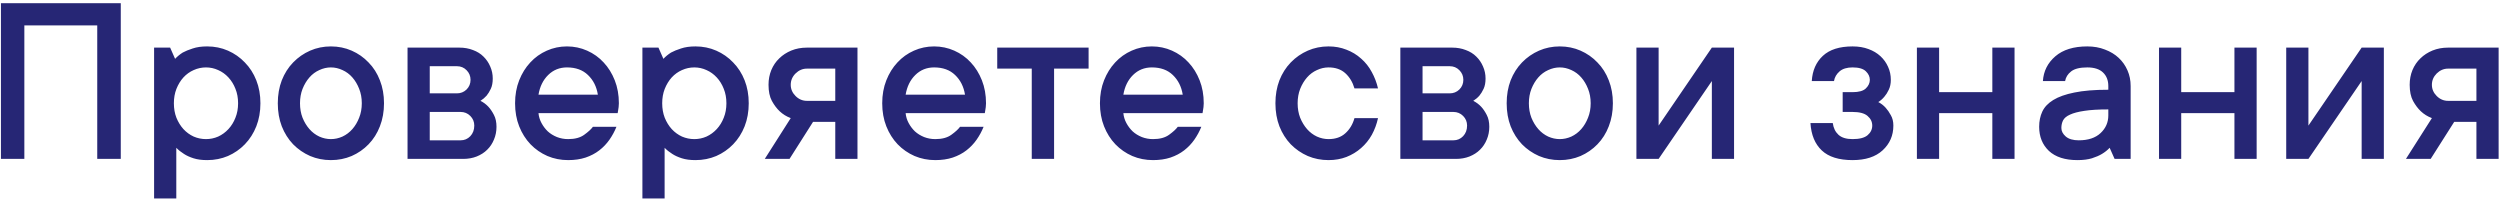 <?xml version="1.0" encoding="UTF-8"?> <svg xmlns="http://www.w3.org/2000/svg" width="708" height="57" viewBox="0 0 708 57" fill="none"><path d="M34.204 0.908V45H27.539V7.197H6.895V45H0.264V0.908H34.204ZM58.677 13.145C60.773 13.145 62.733 13.543 64.556 14.341C66.379 15.138 67.974 16.255 69.341 17.69C70.731 19.103 71.813 20.789 72.588 22.749C73.363 24.709 73.75 26.873 73.75 29.243C73.75 31.613 73.363 33.789 72.588 35.772C71.813 37.731 70.731 39.429 69.341 40.864C67.974 42.277 66.379 43.382 64.556 44.18C62.733 44.954 60.773 45.342 58.677 45.342C57.173 45.342 55.885 45.171 54.815 44.829C53.743 44.487 52.843 44.077 52.114 43.599C51.271 43.075 50.542 42.493 49.927 41.855V56.211H43.638V13.486H48.184L49.585 16.665C50.2 16.004 50.918 15.412 51.738 14.888C52.49 14.477 53.436 14.09 54.575 13.726C55.715 13.338 57.082 13.145 58.677 13.145ZM58.335 39.395C59.543 39.395 60.693 39.155 61.787 38.677C62.881 38.175 63.849 37.469 64.692 36.558C65.535 35.646 66.196 34.575 66.675 33.345C67.176 32.114 67.427 30.747 67.427 29.243C67.427 27.739 67.176 26.372 66.675 25.142C66.196 23.911 65.535 22.84 64.692 21.929C63.849 21.017 62.881 20.322 61.787 19.844C60.693 19.342 59.543 19.092 58.335 19.092C57.127 19.092 55.965 19.342 54.849 19.844C53.755 20.322 52.786 21.017 51.943 21.929C51.123 22.84 50.462 23.922 49.961 25.176C49.482 26.406 49.243 27.762 49.243 29.243C49.243 30.747 49.482 32.114 49.961 33.345C50.462 34.575 51.123 35.646 51.943 36.558C52.786 37.469 53.755 38.175 54.849 38.677C55.965 39.155 57.127 39.395 58.335 39.395ZM102.461 29.243C102.461 27.739 102.21 26.372 101.709 25.142C101.23 23.911 100.592 22.84 99.795 21.929C98.997 21.017 98.063 20.322 96.992 19.844C95.921 19.342 94.828 19.092 93.711 19.092C92.594 19.092 91.501 19.342 90.43 19.844C89.359 20.322 88.424 21.017 87.627 21.929C86.829 22.84 86.18 23.922 85.679 25.176C85.2 26.406 84.961 27.762 84.961 29.243C84.961 30.747 85.2 32.114 85.679 33.345C86.18 34.575 86.829 35.646 87.627 36.558C88.424 37.469 89.359 38.175 90.43 38.677C91.501 39.155 92.594 39.395 93.711 39.395C94.828 39.395 95.921 39.155 96.992 38.677C98.063 38.175 98.997 37.469 99.795 36.558C100.592 35.646 101.23 34.575 101.709 33.345C102.21 32.114 102.461 30.747 102.461 29.243ZM108.75 29.243C108.75 31.613 108.363 33.789 107.588 35.772C106.836 37.731 105.765 39.429 104.375 40.864C103.008 42.277 101.413 43.382 99.59 44.18C97.767 44.954 95.807 45.342 93.711 45.342C91.615 45.342 89.655 44.954 87.832 44.18C86.009 43.382 84.403 42.277 83.013 40.864C81.645 39.429 80.575 37.731 79.8 35.772C79.048 33.812 78.672 31.636 78.672 29.243C78.672 26.873 79.048 24.709 79.8 22.749C80.575 20.789 81.645 19.103 83.013 17.69C84.403 16.255 86.009 15.138 87.832 14.341C89.655 13.543 91.615 13.145 93.711 13.145C95.807 13.145 97.767 13.543 99.59 14.341C101.413 15.138 103.008 16.255 104.375 17.69C105.765 19.103 106.836 20.789 107.588 22.749C108.363 24.709 108.75 26.873 108.75 29.243ZM136.06 28.56C136.903 28.97 137.655 29.528 138.315 30.234C138.885 30.85 139.409 31.624 139.888 32.559C140.366 33.47 140.605 34.587 140.605 35.908C140.605 37.207 140.366 38.415 139.888 39.531C139.432 40.648 138.794 41.605 137.974 42.402C137.176 43.2 136.185 43.838 135 44.316C133.838 44.772 132.562 45 131.172 45H115.415V13.486H130.112C131.502 13.486 132.778 13.714 133.94 14.17C135.125 14.603 136.117 15.218 136.914 16.016C137.734 16.813 138.372 17.747 138.828 18.818C139.307 19.889 139.546 21.029 139.546 22.236C139.546 23.398 139.364 24.367 138.999 25.142C138.634 25.916 138.236 26.566 137.803 27.09C137.301 27.66 136.72 28.149 136.06 28.56ZM121.704 18.75V26.44H129.395C130.465 26.44 131.377 26.076 132.129 25.347C132.881 24.595 133.257 23.683 133.257 22.612C133.257 21.541 132.881 20.63 132.129 19.878C131.4 19.126 130.488 18.75 129.395 18.75H121.704ZM130.454 39.736C131.525 39.736 132.437 39.349 133.188 38.574C133.94 37.777 134.316 36.774 134.316 35.566C134.316 34.495 133.94 33.584 133.188 32.832C132.437 32.08 131.525 31.704 130.454 31.704H121.704V39.736H130.454ZM174.58 35.908C174.056 37.207 173.395 38.426 172.598 39.565C171.8 40.705 170.843 41.707 169.727 42.573C168.61 43.439 167.311 44.123 165.83 44.624C164.372 45.102 162.731 45.342 160.908 45.342C158.812 45.342 156.852 44.954 155.029 44.18C153.206 43.382 151.611 42.277 150.244 40.864C148.877 39.429 147.806 37.731 147.031 35.772C146.257 33.812 145.869 31.636 145.869 29.243C145.869 26.873 146.257 24.709 147.031 22.749C147.806 20.789 148.854 19.103 150.176 17.69C151.497 16.255 153.058 15.138 154.858 14.341C156.659 13.543 158.561 13.145 160.566 13.145C162.572 13.145 164.474 13.543 166.274 14.341C168.075 15.138 169.635 16.255 170.957 17.69C172.279 19.103 173.327 20.789 174.102 22.749C174.876 24.709 175.264 26.873 175.264 29.243C175.264 29.608 175.241 29.972 175.195 30.337C175.15 30.679 175.104 30.975 175.059 31.226C175.013 31.545 174.967 31.818 174.922 32.046H152.5C152.591 33.026 152.876 33.96 153.354 34.849C153.833 35.737 154.425 36.523 155.132 37.207C155.861 37.868 156.727 38.403 157.729 38.813C158.732 39.201 159.792 39.395 160.908 39.395C162.822 39.395 164.338 38.984 165.454 38.164C166.593 37.344 167.414 36.592 167.915 35.908H174.58ZM160.566 19.092C158.47 19.092 156.693 19.81 155.234 21.245C153.799 22.658 152.887 24.515 152.5 26.816H169.316C168.952 24.538 168.018 22.681 166.514 21.245C165.033 19.81 163.05 19.092 160.566 19.092ZM196.968 13.145C199.064 13.145 201.024 13.543 202.847 14.341C204.67 15.138 206.265 16.255 207.632 17.69C209.022 19.103 210.104 20.789 210.879 22.749C211.654 24.709 212.041 26.873 212.041 29.243C212.041 31.613 211.654 33.789 210.879 35.772C210.104 37.731 209.022 39.429 207.632 40.864C206.265 42.277 204.67 43.382 202.847 44.18C201.024 44.954 199.064 45.342 196.968 45.342C195.464 45.342 194.176 45.171 193.105 44.829C192.035 44.487 191.134 44.077 190.405 43.599C189.562 43.075 188.833 42.493 188.218 41.855V56.211H181.929V13.486H186.475L187.876 16.665C188.491 16.004 189.209 15.412 190.029 14.888C190.781 14.477 191.727 14.09 192.866 13.726C194.006 13.338 195.373 13.145 196.968 13.145ZM196.626 39.395C197.834 39.395 198.984 39.155 200.078 38.677C201.172 38.175 202.14 37.469 202.983 36.558C203.826 35.646 204.487 34.575 204.966 33.345C205.467 32.114 205.718 30.747 205.718 29.243C205.718 27.739 205.467 26.372 204.966 25.142C204.487 23.911 203.826 22.84 202.983 21.929C202.14 21.017 201.172 20.322 200.078 19.844C198.984 19.342 197.834 19.092 196.626 19.092C195.418 19.092 194.256 19.342 193.14 19.844C192.046 20.322 191.077 21.017 190.234 21.929C189.414 22.84 188.753 23.922 188.252 25.176C187.773 26.406 187.534 27.762 187.534 29.243C187.534 30.747 187.773 32.114 188.252 33.345C188.753 34.575 189.414 35.646 190.234 36.558C191.077 37.469 192.046 38.175 193.14 38.677C194.256 39.155 195.418 39.395 196.626 39.395ZM242.837 13.486V45H236.548V34.507H230.259L223.594 45H216.587L223.936 33.447C222.728 32.992 221.68 32.342 220.791 31.499C219.993 30.747 219.264 29.779 218.604 28.594C217.965 27.409 217.646 25.882 217.646 24.014C217.646 22.51 217.909 21.12 218.433 19.844C218.979 18.545 219.731 17.44 220.688 16.528C221.646 15.594 222.785 14.854 224.106 14.307C225.451 13.76 226.921 13.486 228.516 13.486H242.837ZM228.516 19.434C227.308 19.434 226.237 19.889 225.303 20.801C224.391 21.712 223.936 22.783 223.936 24.014C223.936 25.221 224.391 26.281 225.303 27.192C226.214 28.104 227.285 28.56 228.516 28.56H236.548V19.434H228.516ZM278.555 35.908C278.031 37.207 277.37 38.426 276.572 39.565C275.775 40.705 274.818 41.707 273.701 42.573C272.585 43.439 271.286 44.123 269.805 44.624C268.346 45.102 266.706 45.342 264.883 45.342C262.786 45.342 260.827 44.954 259.004 44.18C257.181 43.382 255.586 42.277 254.219 40.864C252.852 39.429 251.781 37.731 251.006 35.772C250.231 33.812 249.844 31.636 249.844 29.243C249.844 26.873 250.231 24.709 251.006 22.749C251.781 20.789 252.829 19.103 254.15 17.69C255.472 16.255 257.033 15.138 258.833 14.341C260.633 13.543 262.536 13.145 264.541 13.145C266.546 13.145 268.449 13.543 270.249 14.341C272.049 15.138 273.61 16.255 274.932 17.69C276.253 19.103 277.301 20.789 278.076 22.749C278.851 24.709 279.238 26.873 279.238 29.243C279.238 29.608 279.215 29.972 279.17 30.337C279.124 30.679 279.079 30.975 279.033 31.226C278.988 31.545 278.942 31.818 278.896 32.046H256.475C256.566 33.026 256.851 33.96 257.329 34.849C257.808 35.737 258.4 36.523 259.106 37.207C259.836 37.868 260.701 38.403 261.704 38.813C262.707 39.201 263.766 39.395 264.883 39.395C266.797 39.395 268.312 38.984 269.429 38.164C270.568 37.344 271.388 36.592 271.89 35.908H278.555ZM264.541 19.092C262.445 19.092 260.667 19.81 259.209 21.245C257.773 22.658 256.862 24.515 256.475 26.816H273.291C272.926 24.538 271.992 22.681 270.488 21.245C269.007 19.81 267.025 19.092 264.541 19.092ZM282.417 13.486H308.291V19.434H298.516V45H292.192V19.434H282.417V13.486ZM340.215 35.908C339.691 37.207 339.03 38.426 338.232 39.565C337.435 40.705 336.478 41.707 335.361 42.573C334.245 43.439 332.946 44.123 331.465 44.624C330.007 45.102 328.366 45.342 326.543 45.342C324.447 45.342 322.487 44.954 320.664 44.18C318.841 43.382 317.246 42.277 315.879 40.864C314.512 39.429 313.441 37.731 312.666 35.772C311.891 33.812 311.504 31.636 311.504 29.243C311.504 26.873 311.891 24.709 312.666 22.749C313.441 20.789 314.489 19.103 315.811 17.69C317.132 16.255 318.693 15.138 320.493 14.341C322.293 13.543 324.196 13.145 326.201 13.145C328.206 13.145 330.109 13.543 331.909 14.341C333.709 15.138 335.27 16.255 336.592 17.69C337.913 19.103 338.962 20.789 339.736 22.749C340.511 24.709 340.898 26.873 340.898 29.243C340.898 29.608 340.876 29.972 340.83 30.337C340.785 30.679 340.739 30.975 340.693 31.226C340.648 31.545 340.602 31.818 340.557 32.046H318.135C318.226 33.026 318.511 33.96 318.989 34.849C319.468 35.737 320.06 36.523 320.767 37.207C321.496 37.868 322.362 38.403 323.364 38.813C324.367 39.201 325.426 39.395 326.543 39.395C328.457 39.395 329.972 38.984 331.089 38.164C332.228 37.344 333.049 36.592 333.55 35.908H340.215ZM326.201 19.092C324.105 19.092 322.327 19.81 320.869 21.245C319.434 22.658 318.522 24.515 318.135 26.816H334.951C334.587 24.538 333.652 22.681 332.148 21.245C330.667 19.81 328.685 19.092 326.201 19.092ZM390.254 33.447C389.889 35.133 389.308 36.706 388.511 38.164C387.713 39.6 386.699 40.853 385.469 41.924C384.261 42.995 382.871 43.838 381.299 44.453C379.749 45.046 378.063 45.342 376.24 45.342C374.144 45.342 372.184 44.954 370.361 44.18C368.538 43.382 366.932 42.277 365.542 40.864C364.175 39.429 363.104 37.731 362.329 35.772C361.577 33.812 361.201 31.636 361.201 29.243C361.201 26.873 361.577 24.709 362.329 22.749C363.104 20.789 364.175 19.103 365.542 17.69C366.932 16.255 368.538 15.138 370.361 14.341C372.184 13.543 374.144 13.145 376.24 13.145C378.063 13.145 379.749 13.452 381.299 14.067C382.871 14.66 384.261 15.503 385.469 16.597C386.699 17.668 387.702 18.932 388.477 20.391C389.274 21.826 389.867 23.376 390.254 25.039H383.589C383.065 23.262 382.199 21.826 380.991 20.732C379.784 19.639 378.2 19.092 376.24 19.092C375.124 19.092 374.03 19.342 372.959 19.844C371.888 20.322 370.954 21.017 370.156 21.929C369.359 22.84 368.709 23.922 368.208 25.176C367.729 26.406 367.49 27.762 367.49 29.243C367.49 30.747 367.729 32.114 368.208 33.345C368.709 34.575 369.359 35.646 370.156 36.558C370.954 37.469 371.888 38.175 372.959 38.677C374.03 39.155 375.124 39.395 376.24 39.395C378.2 39.395 379.784 38.848 380.991 37.754C382.222 36.66 383.088 35.225 383.589 33.447H390.254ZM417.222 28.56C418.065 28.97 418.817 29.528 419.478 30.234C420.047 30.85 420.571 31.624 421.05 32.559C421.528 33.47 421.768 34.587 421.768 35.908C421.768 37.207 421.528 38.415 421.05 39.531C420.594 40.648 419.956 41.605 419.136 42.402C418.338 43.2 417.347 43.838 416.162 44.316C415 44.772 413.724 45 412.334 45H396.577V13.486H411.274C412.664 13.486 413.94 13.714 415.103 14.17C416.287 14.603 417.279 15.218 418.076 16.016C418.896 16.813 419.535 17.747 419.99 18.818C420.469 19.889 420.708 21.029 420.708 22.236C420.708 23.398 420.526 24.367 420.161 25.142C419.797 25.916 419.398 26.566 418.965 27.09C418.464 27.66 417.882 28.149 417.222 28.56ZM402.866 18.75V26.44H410.557C411.628 26.44 412.539 26.076 413.291 25.347C414.043 24.595 414.419 23.683 414.419 22.612C414.419 21.541 414.043 20.63 413.291 19.878C412.562 19.126 411.65 18.75 410.557 18.75H402.866ZM411.616 39.736C412.687 39.736 413.599 39.349 414.351 38.574C415.103 37.777 415.479 36.774 415.479 35.566C415.479 34.495 415.103 33.584 414.351 32.832C413.599 32.08 412.687 31.704 411.616 31.704H402.866V39.736H411.616ZM450.479 29.243C450.479 27.739 450.228 26.372 449.727 25.142C449.248 23.911 448.61 22.84 447.812 21.929C447.015 21.017 446.081 20.322 445.01 19.844C443.939 19.342 442.845 19.092 441.729 19.092C440.612 19.092 439.518 19.342 438.447 19.844C437.376 20.322 436.442 21.017 435.645 21.929C434.847 22.84 434.198 23.922 433.696 25.176C433.218 26.406 432.979 27.762 432.979 29.243C432.979 30.747 433.218 32.114 433.696 33.345C434.198 34.575 434.847 35.646 435.645 36.558C436.442 37.469 437.376 38.175 438.447 38.677C439.518 39.155 440.612 39.395 441.729 39.395C442.845 39.395 443.939 39.155 445.01 38.677C446.081 38.175 447.015 37.469 447.812 36.558C448.61 35.646 449.248 34.575 449.727 33.345C450.228 32.114 450.479 30.747 450.479 29.243ZM456.768 29.243C456.768 31.613 456.38 33.789 455.605 35.772C454.854 37.731 453.783 39.429 452.393 40.864C451.025 42.277 449.43 43.382 447.607 44.18C445.785 44.954 443.825 45.342 441.729 45.342C439.632 45.342 437.673 44.954 435.85 44.18C434.027 43.382 432.42 42.277 431.03 40.864C429.663 39.429 428.592 37.731 427.817 35.772C427.065 33.812 426.689 31.636 426.689 29.243C426.689 26.873 427.065 24.709 427.817 22.749C428.592 20.789 429.663 19.103 431.03 17.69C432.42 16.255 434.027 15.138 435.85 14.341C437.673 13.543 439.632 13.145 441.729 13.145C443.825 13.145 445.785 13.543 447.607 14.341C449.43 15.138 451.025 16.255 452.393 17.69C453.783 19.103 454.854 20.789 455.605 22.749C456.38 24.709 456.768 26.873 456.768 29.243ZM491.084 13.486V45H484.795V22.954L469.722 45H463.433V13.486H469.722V35.566L484.795 13.486H491.084ZM531.929 28.901C532.726 29.311 533.421 29.847 534.014 30.508C534.538 31.078 535.028 31.784 535.483 32.627C535.962 33.447 536.201 34.427 536.201 35.566C536.201 38.369 535.187 40.705 533.159 42.573C531.154 44.419 528.317 45.342 524.648 45.342C520.775 45.342 517.869 44.43 515.933 42.607C513.996 40.785 512.925 38.198 512.72 34.849H519.043C519.225 36.239 519.761 37.344 520.649 38.164C521.538 38.984 522.871 39.395 524.648 39.395C526.608 39.395 528.021 39.03 528.887 38.301C529.775 37.549 530.22 36.637 530.22 35.566C530.22 34.495 529.775 33.584 528.887 32.832C528.021 32.08 526.608 31.704 524.648 31.704H521.846V26.099H524.648C526.426 26.099 527.679 25.745 528.408 25.039C529.16 24.31 529.536 23.501 529.536 22.612C529.536 21.724 529.16 20.915 528.408 20.186C527.656 19.456 526.403 19.092 524.648 19.092C523.053 19.092 521.823 19.468 520.957 20.22C520.091 20.972 519.567 21.883 519.385 22.954H513.096C513.278 19.969 514.326 17.588 516.24 15.81C518.154 14.033 520.957 13.145 524.648 13.145C526.335 13.145 527.839 13.395 529.16 13.896C530.482 14.375 531.61 15.047 532.544 15.913C533.478 16.779 534.196 17.782 534.697 18.921C535.221 20.06 535.483 21.291 535.483 22.612C535.483 23.683 535.29 24.617 534.902 25.415C534.538 26.19 534.128 26.839 533.672 27.363C533.171 27.979 532.59 28.491 531.929 28.901ZM570.518 13.486V45H564.229V32.046H549.155V45H542.866V13.486H549.155V26.099H564.229V13.486H570.518ZM591.128 13.145C592.951 13.145 594.614 13.441 596.118 14.033C597.645 14.603 598.944 15.389 600.015 16.392C601.086 17.394 601.917 18.579 602.51 19.946C603.102 21.291 603.398 22.76 603.398 24.355V45H598.853L597.451 41.855C596.836 42.516 596.107 43.097 595.264 43.599C594.512 44.054 593.566 44.465 592.427 44.829C591.287 45.171 589.92 45.342 588.325 45.342C584.816 45.342 582.127 44.476 580.259 42.744C578.413 40.99 577.49 38.711 577.49 35.908C577.49 34.313 577.786 32.878 578.379 31.602C578.994 30.303 580.031 29.209 581.489 28.32C582.97 27.409 584.964 26.703 587.471 26.201C590 25.677 593.201 25.415 597.075 25.415V24.355C597.075 22.76 596.574 21.484 595.571 20.527C594.569 19.57 593.088 19.092 591.128 19.092C589.032 19.092 587.505 19.468 586.548 20.22C585.591 20.972 585.021 21.883 584.839 22.954H578.55C578.732 20.151 579.906 17.816 582.07 15.947C584.235 14.079 587.254 13.145 591.128 13.145ZM588.701 39.736C591.367 39.736 593.429 39.053 594.888 37.685C596.346 36.318 597.075 34.655 597.075 32.695V30.986C594.272 30.986 592.005 31.123 590.273 31.396C588.564 31.647 587.22 32 586.24 32.456C585.26 32.889 584.6 33.436 584.258 34.097C583.939 34.735 583.779 35.453 583.779 36.25C583.779 37.139 584.201 37.948 585.044 38.677C585.887 39.383 587.106 39.736 588.701 39.736ZM639.082 13.486V45H632.793V32.046H617.72V45H611.431V13.486H617.72V26.099H632.793V13.486H639.082ZM675.107 13.486V45H668.818V22.954L653.745 45H647.456V13.486H653.745V35.566L668.818 13.486H675.107ZM707.612 13.486V45H701.323V34.507H695.034L688.369 45H681.362L688.711 33.447C687.503 32.992 686.455 32.342 685.566 31.499C684.769 30.747 684.04 29.779 683.379 28.594C682.741 27.409 682.422 25.882 682.422 24.014C682.422 22.51 682.684 21.12 683.208 19.844C683.755 18.545 684.507 17.44 685.464 16.528C686.421 15.594 687.56 14.854 688.882 14.307C690.226 13.76 691.696 13.486 693.291 13.486H707.612ZM693.291 19.434C692.083 19.434 691.012 19.889 690.078 20.801C689.167 21.712 688.711 22.783 688.711 24.014C688.711 25.221 689.167 26.281 690.078 27.192C690.99 28.104 692.061 28.56 693.291 28.56H701.323V19.434H693.291Z" fill="#262675"></path></svg> 